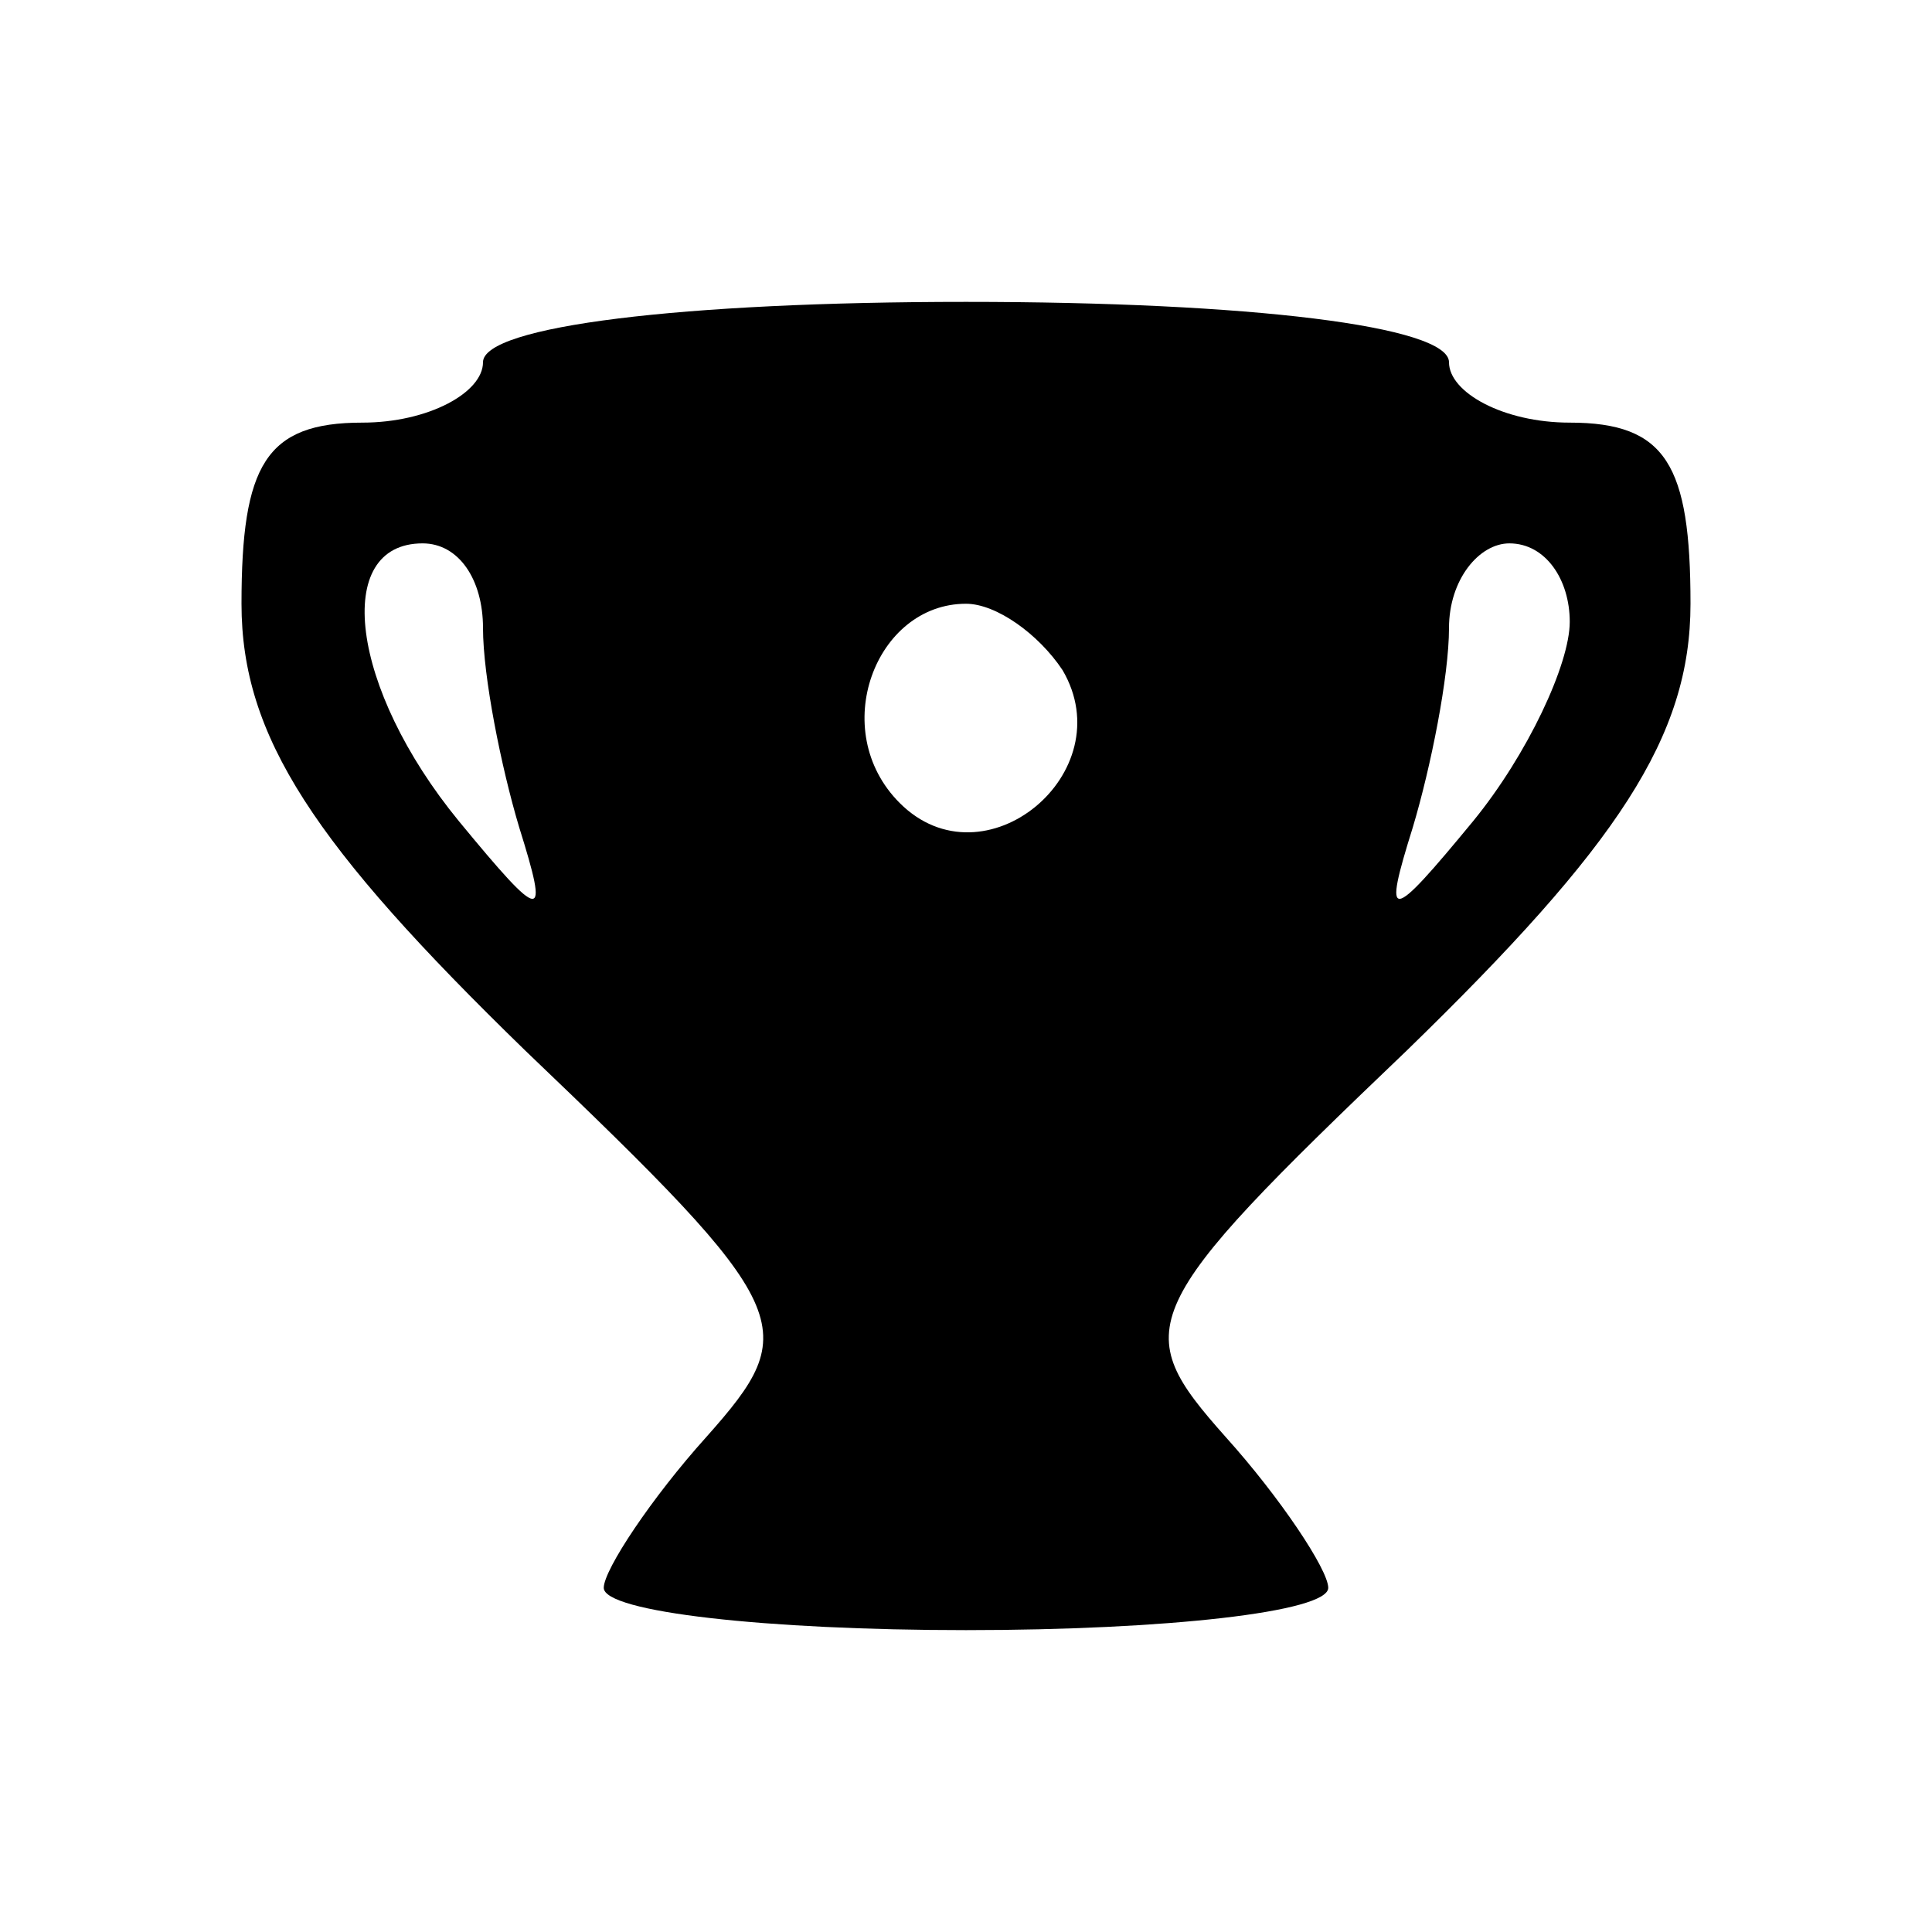 <?xml version="1.0" encoding="UTF-8"?>
<svg xmlns="http://www.w3.org/2000/svg" xmlns:xlink="http://www.w3.org/1999/xlink" width="48px" height="48px" viewBox="0 0 48 48" version="1.1">
<g id="surface1">
<path style=" stroke:none;fill-rule:nonzero;fill:rgb(0%,0%,0%);fill-opacity:1;" d="M 12 9 C 12 9.75 10.648 10.5 9 10.5 C 6.602 10.5 6 11.551 6 15 C 6 18.301 7.801 21 13.051 26.102 C 19.801 32.551 19.949 33 17.551 35.699 C 16.199 37.199 15 39 15 39.449 C 15 40.051 19.051 40.5 24 40.5 C 28.949 40.5 33 40.051 33 39.449 C 33 39 31.801 37.199 30.449 35.699 C 28.051 33 28.199 32.551 34.949 26.102 C 40.199 21 42 18.301 42 15 C 42 11.551 41.398 10.5 39 10.5 C 37.352 10.5 36 9.75 36 9 C 36 8.102 31.051 7.5 24 7.5 C 16.949 7.5 12 8.102 12 9 Z M 12 15.602 C 12 16.801 12.449 19.051 12.898 20.551 C 13.648 22.949 13.5 22.949 11.398 20.398 C 8.699 17.102 8.25 13.5 10.5 13.5 C 11.398 13.5 12 14.398 12 15.602 Z M 39 15.449 C 39 16.5 37.949 18.75 36.602 20.398 C 34.5 22.949 34.352 22.949 35.102 20.551 C 35.551 19.051 36 16.801 36 15.602 C 36 14.398 36.75 13.5 37.5 13.5 C 38.398 13.5 39 14.398 39 15.449 Z M 26.398 16.648 C 27.898 19.199 24.449 22.051 22.352 19.949 C 20.551 18.148 21.75 15 24 15 C 24.75 15 25.801 15.75 26.398 16.648 Z M 26.398 16.648 "/>
</g>
</svg>
